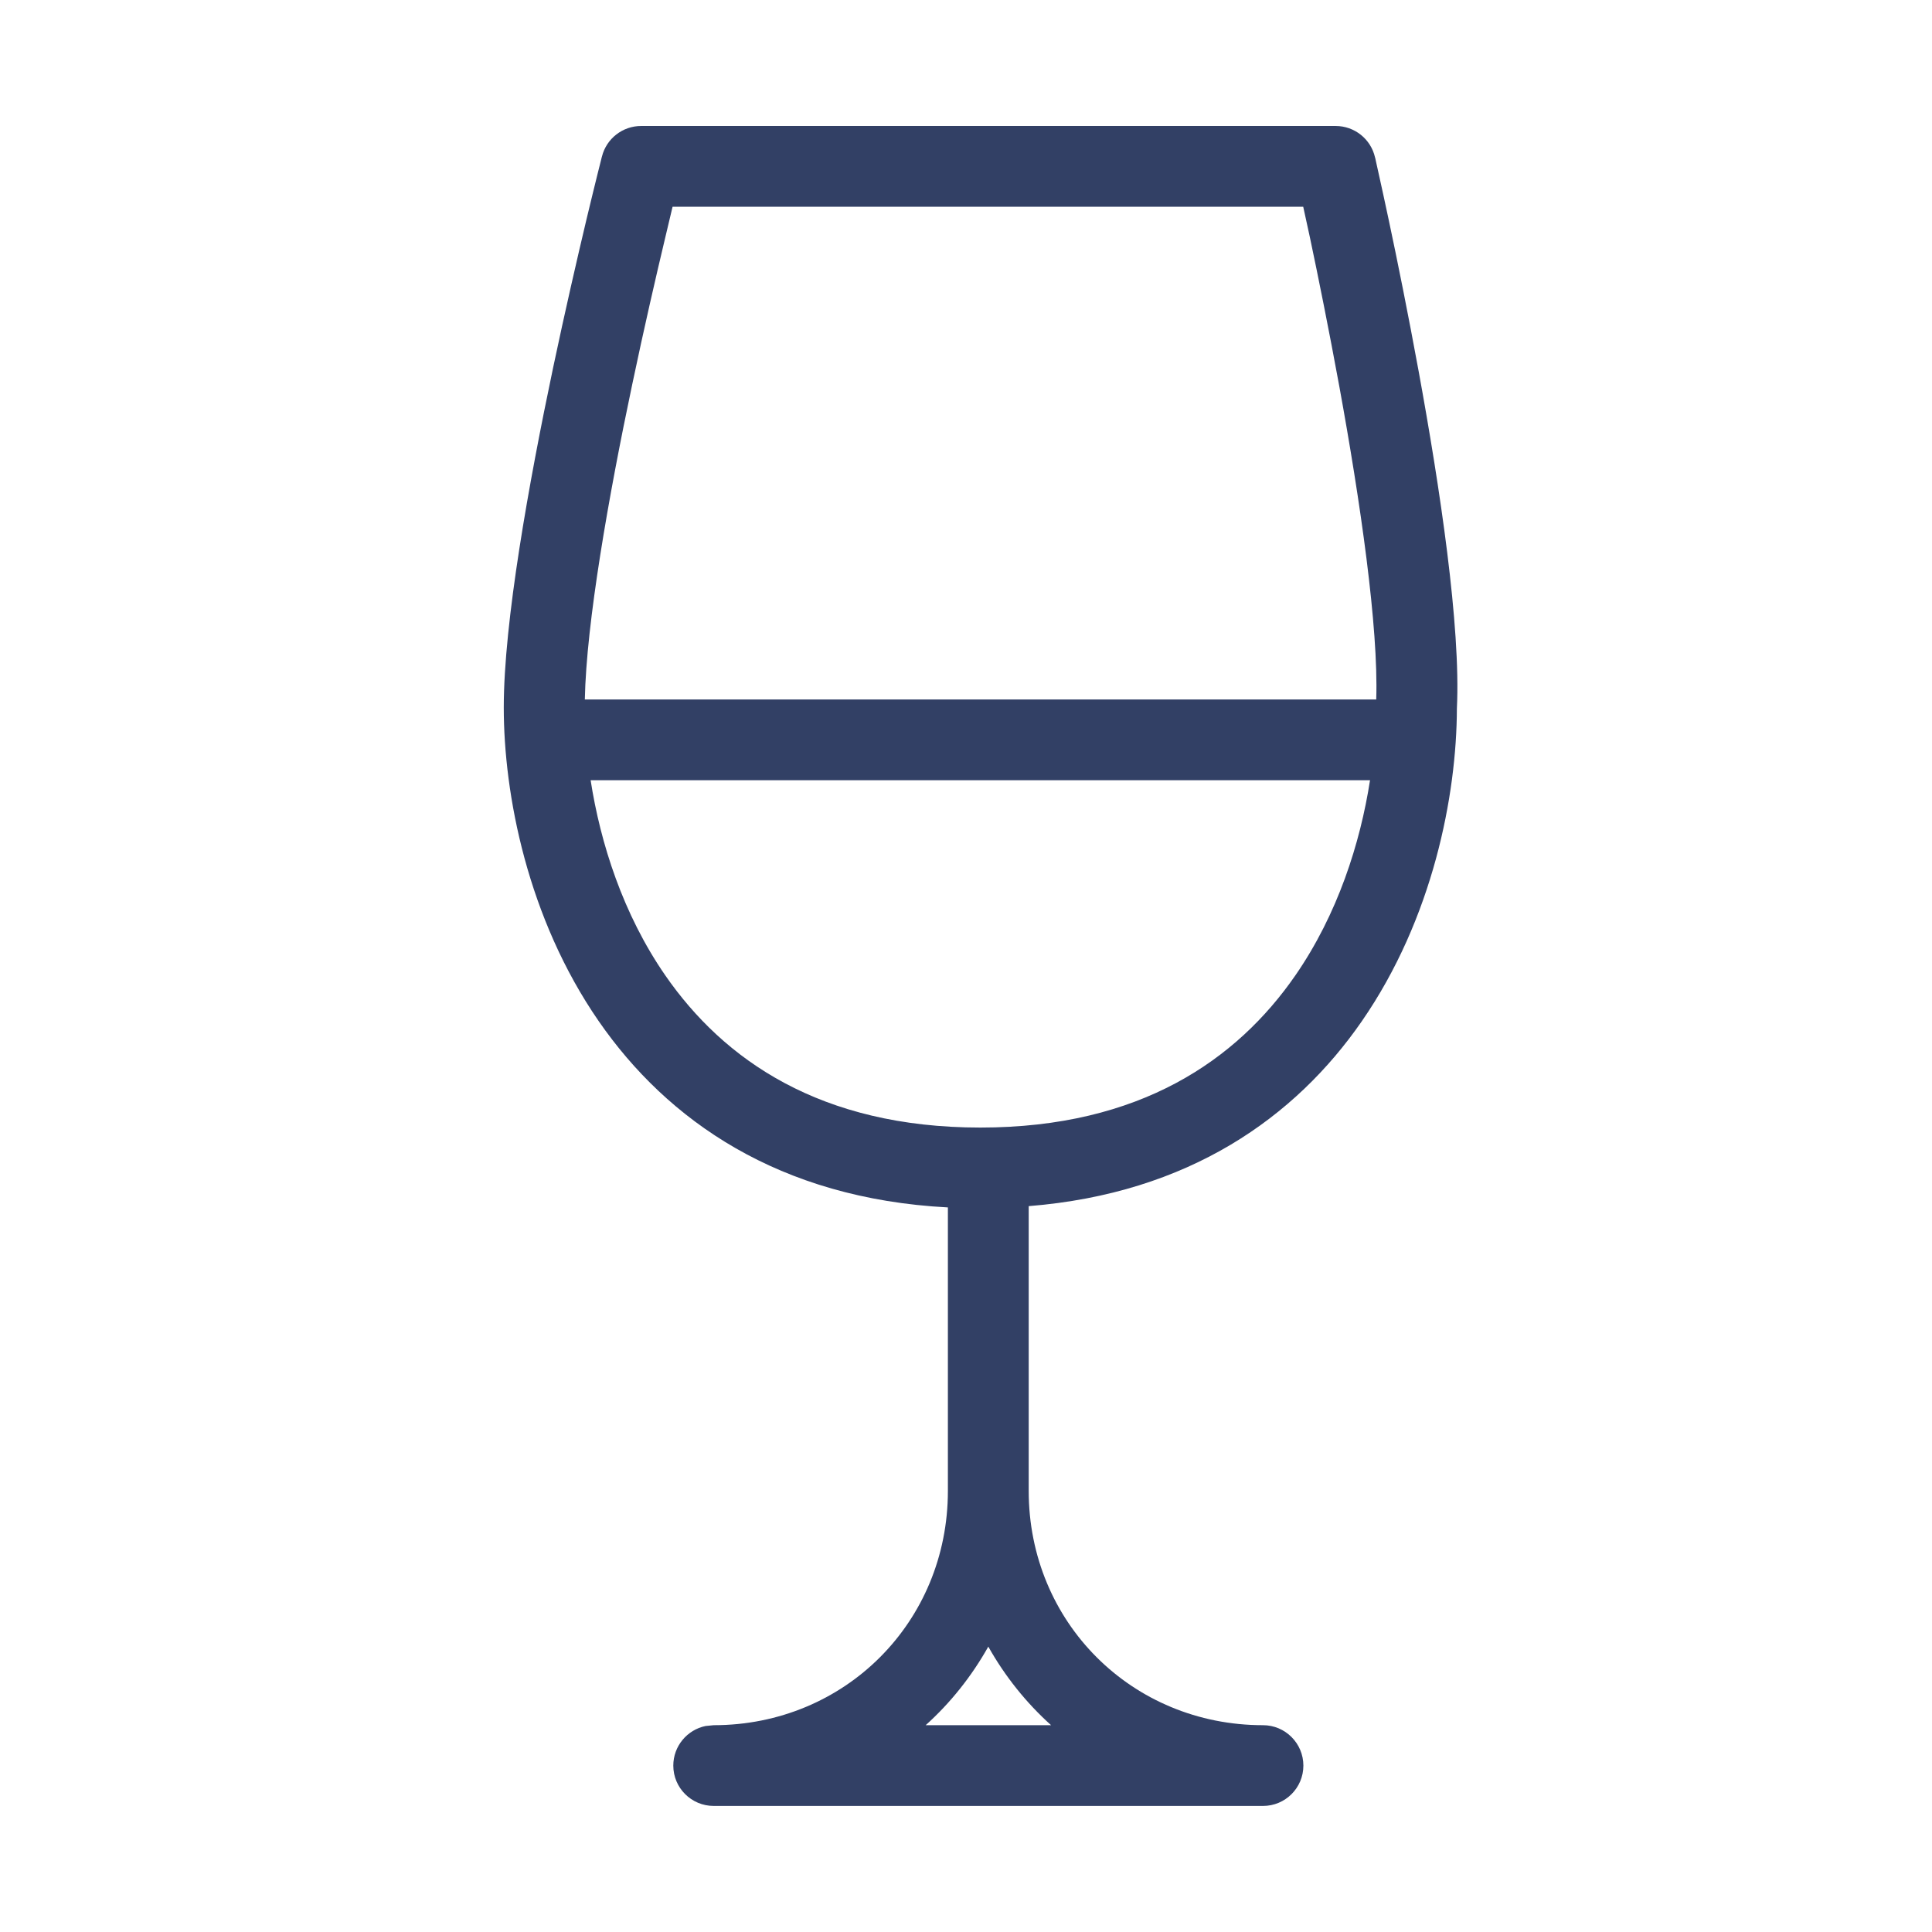 <svg width="24" height="24" viewBox="0 0 24 24" fill="none" xmlns="http://www.w3.org/2000/svg">
<path d="M16.592 1.565C16.826 1.565 17.029 1.727 17.081 1.955L17.085 1.969L17.094 2.011C17.102 2.048 17.114 2.101 17.129 2.169C17.159 2.305 17.203 2.503 17.254 2.745C17.357 3.229 17.492 3.896 17.625 4.623C17.885 6.048 18.148 7.779 18.098 8.802C18.095 9.879 17.801 11.408 16.917 12.686C16.092 13.879 14.768 14.824 12.779 14.983V18.521C12.779 20.151 14.06 21.431 15.69 21.431C15.966 21.431 16.191 21.656 16.191 21.933C16.191 22.21 15.966 22.434 15.69 22.434H15.688H8.866C8.589 22.434 8.364 22.21 8.364 21.933C8.364 21.691 8.536 21.488 8.765 21.441L8.866 21.431C10.495 21.431 11.775 20.151 11.775 18.521V14.999C9.675 14.889 8.291 13.919 7.438 12.686C6.551 11.403 6.258 9.866 6.258 8.789C6.258 7.725 6.571 5.994 6.87 4.572C7.022 3.852 7.174 3.195 7.287 2.719C7.344 2.48 7.392 2.287 7.425 2.153C7.441 2.086 7.455 2.033 7.464 1.998L7.474 1.957L7.478 1.943C7.534 1.721 7.735 1.565 7.964 1.565H16.592ZM12.277 20.455C12.071 20.822 11.809 21.152 11.499 21.431H13.057C12.747 21.152 12.483 20.822 12.277 20.455ZM7.337 9.692C7.458 10.473 7.739 11.357 8.264 12.116C8.989 13.164 10.191 14.007 12.178 14.007C14.164 14.007 15.367 13.164 16.092 12.116C16.617 11.357 16.898 10.473 17.019 9.692H7.337ZM8.264 2.951C8.152 3.421 8.002 4.07 7.853 4.779C7.56 6.167 7.284 7.734 7.265 8.689H17.096C17.126 7.791 16.896 6.217 16.638 4.803C16.507 4.088 16.374 3.431 16.273 2.953C16.241 2.807 16.213 2.677 16.189 2.568H8.355C8.329 2.676 8.298 2.805 8.264 2.951Z" fill="#324065"/>
</svg>
